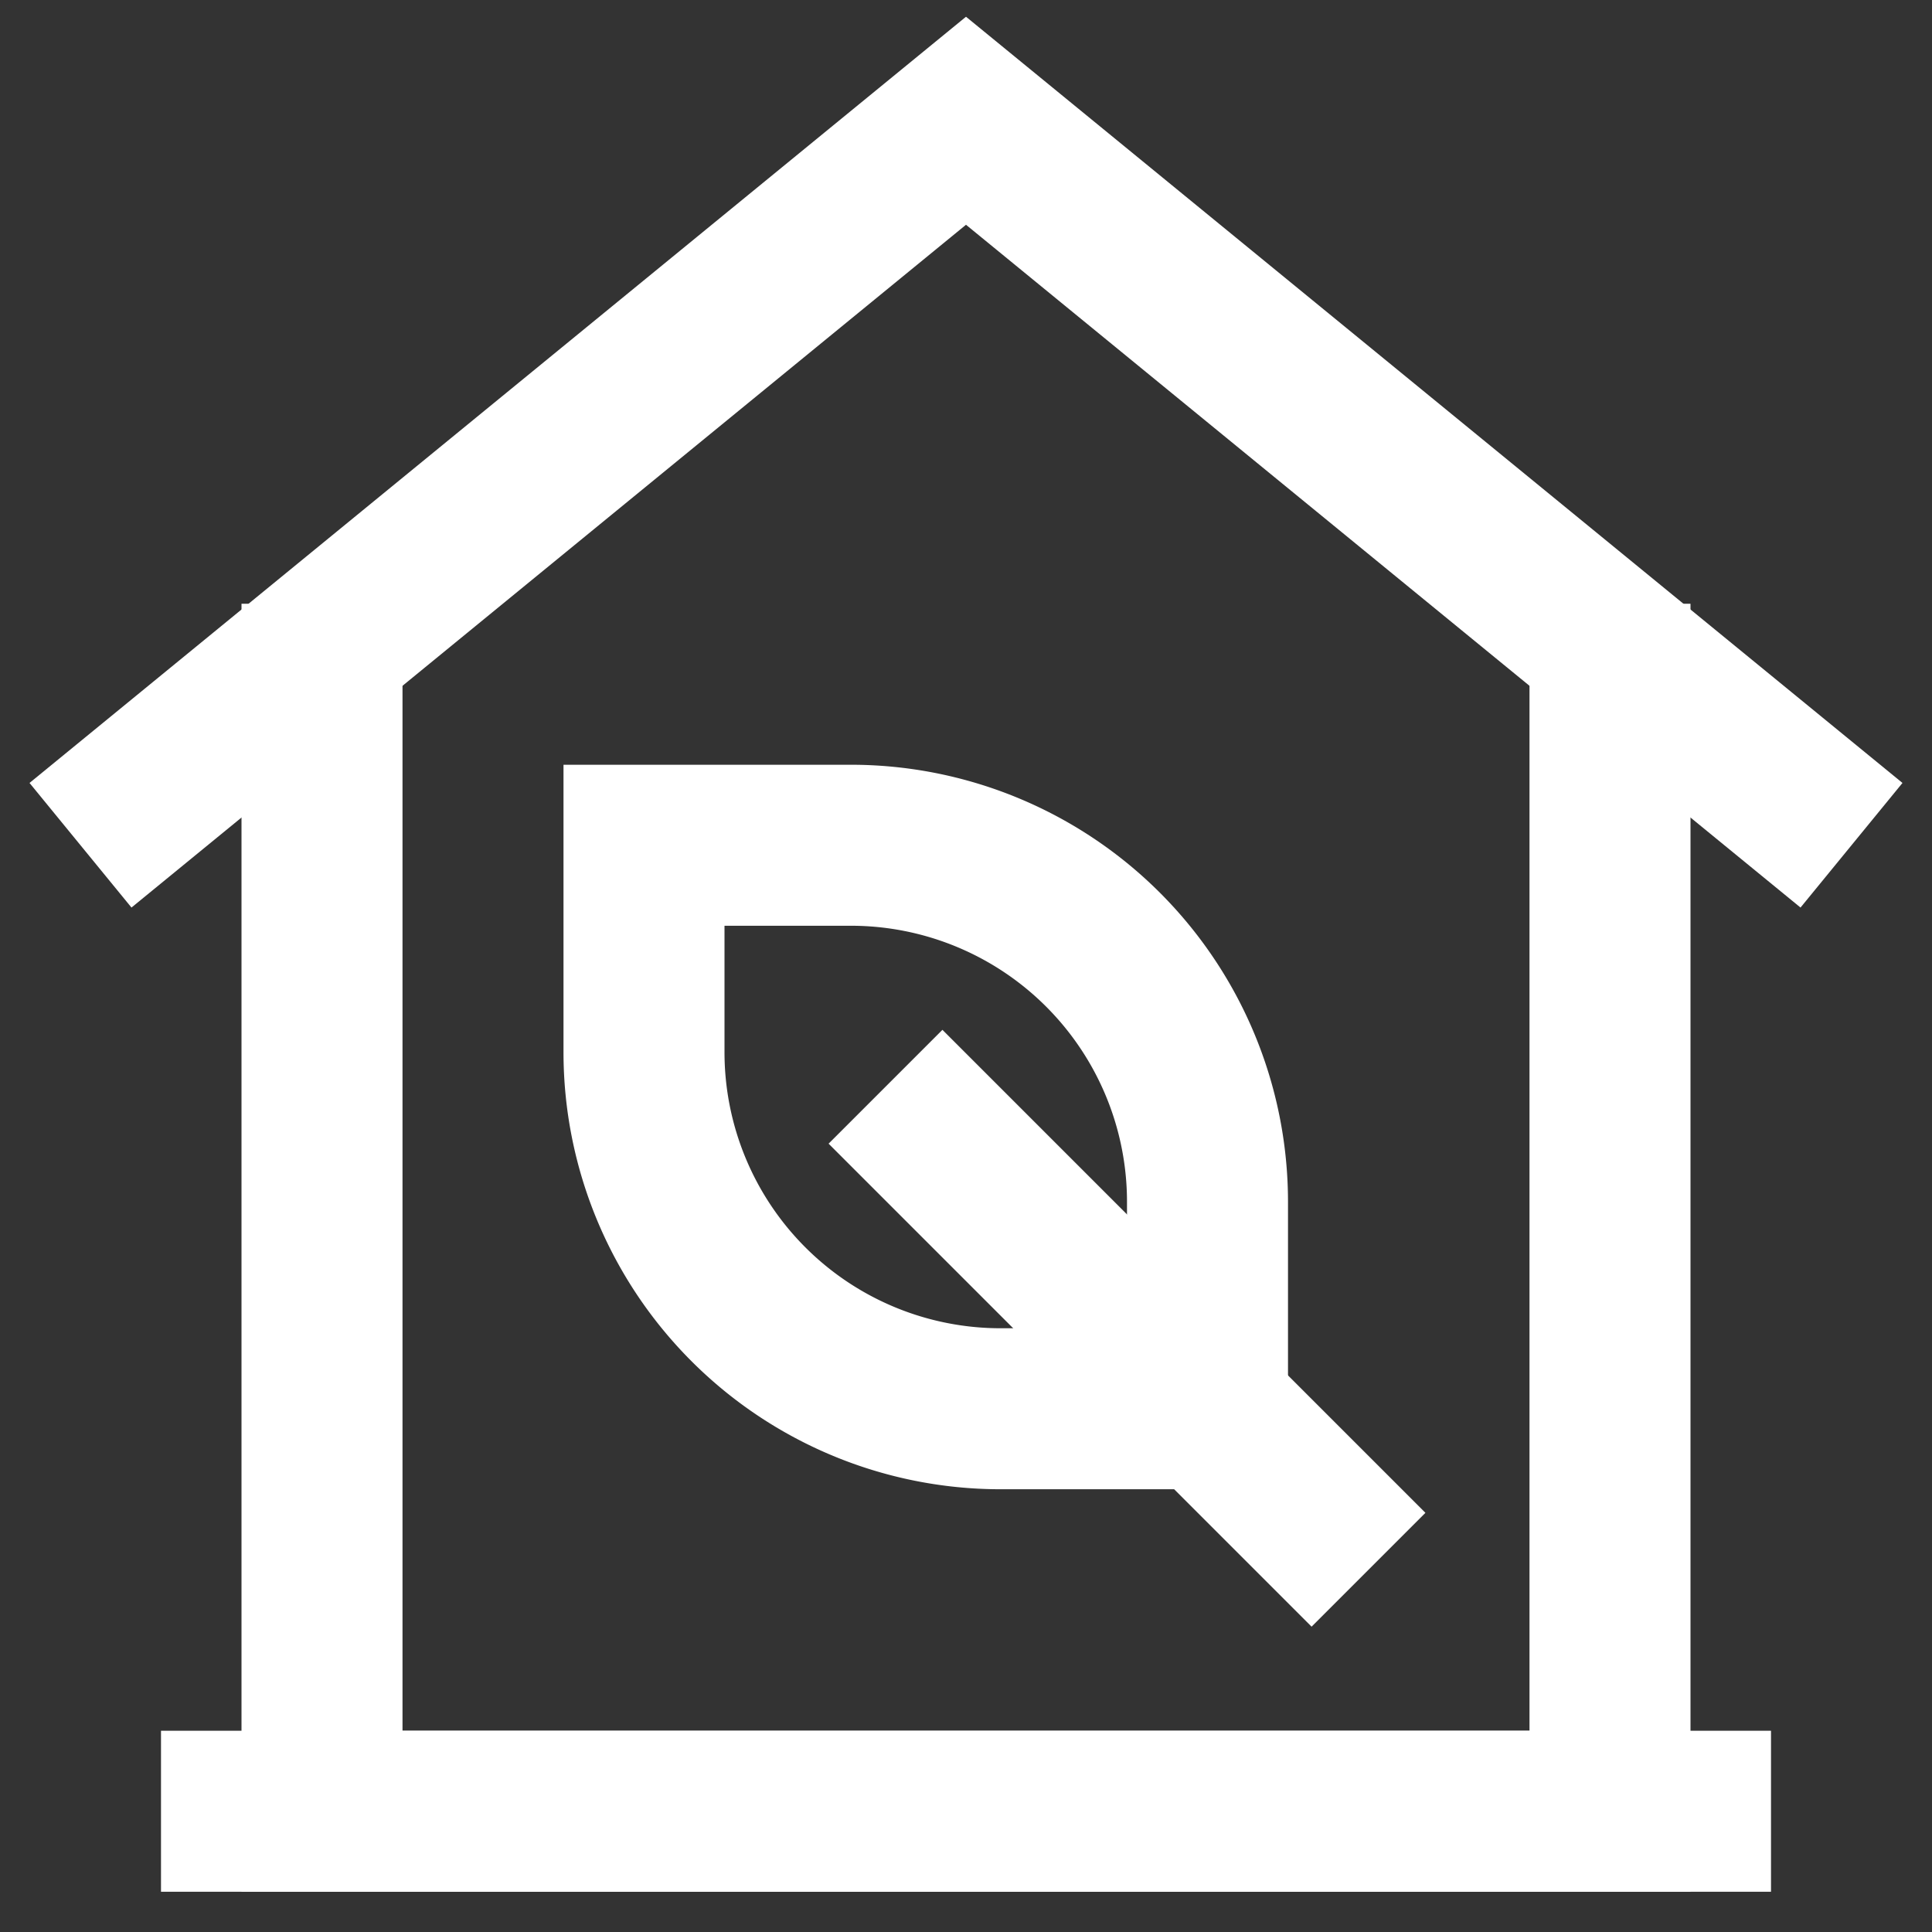 <?xml version="1.0" encoding="UTF-8"?>
<!-- Uploaded to: SVG Repo, www.svgrepo.com, Transformed by: SVG Repo Mixer Tools -->
<svg xmlns="http://www.w3.org/2000/svg" width="800px" height="800px" viewBox="0 0 24 24" id="Layer_1" data-name="Layer 1" fill="#ffffff" transform="matrix(1, 0, 0, 1, 0, 0)">
  <rect x="0" y="0" width="24" height="24" fill="#333333" stroke="none"/>
  <g id="SVGRepo_bgCarrier" stroke-width="0"></g>
  <g id="SVGRepo_tracerCarrier" stroke-linecap="round" stroke-linejoin="round"></g>
  <g id="SVGRepo_iconCarrier">
    <defs>
      <style>.cls-1{fill:none;stroke:#ffffff;stroke-miterlimit:10;stroke-width:2px;}</style>
    </defs>
    <polyline class="cls-1" points="1 10.5 12 1.5 23 10.5"></polyline>
    <path class="cls-1" d="M8,10.5h2.57A4.43,4.43,0,0,1,15,14.93V17.5a0,0,0,0,1,0,0H12.43A4.43,4.43,0,0,1,8,13.07V10.5A0,0,0,0,1,8,10.5Z"></path>
    <line class="cls-1" x1="17" y1="19.5" x2="11" y2="13.5"></line>
    <polyline class="cls-1" points="20 7.5 20 22.5 4 22.5 4 7.5"></polyline>
    <line class="cls-1" x1="22" y1="22.5" x2="2" y2="22.5"></line>
  </g>
</svg>
